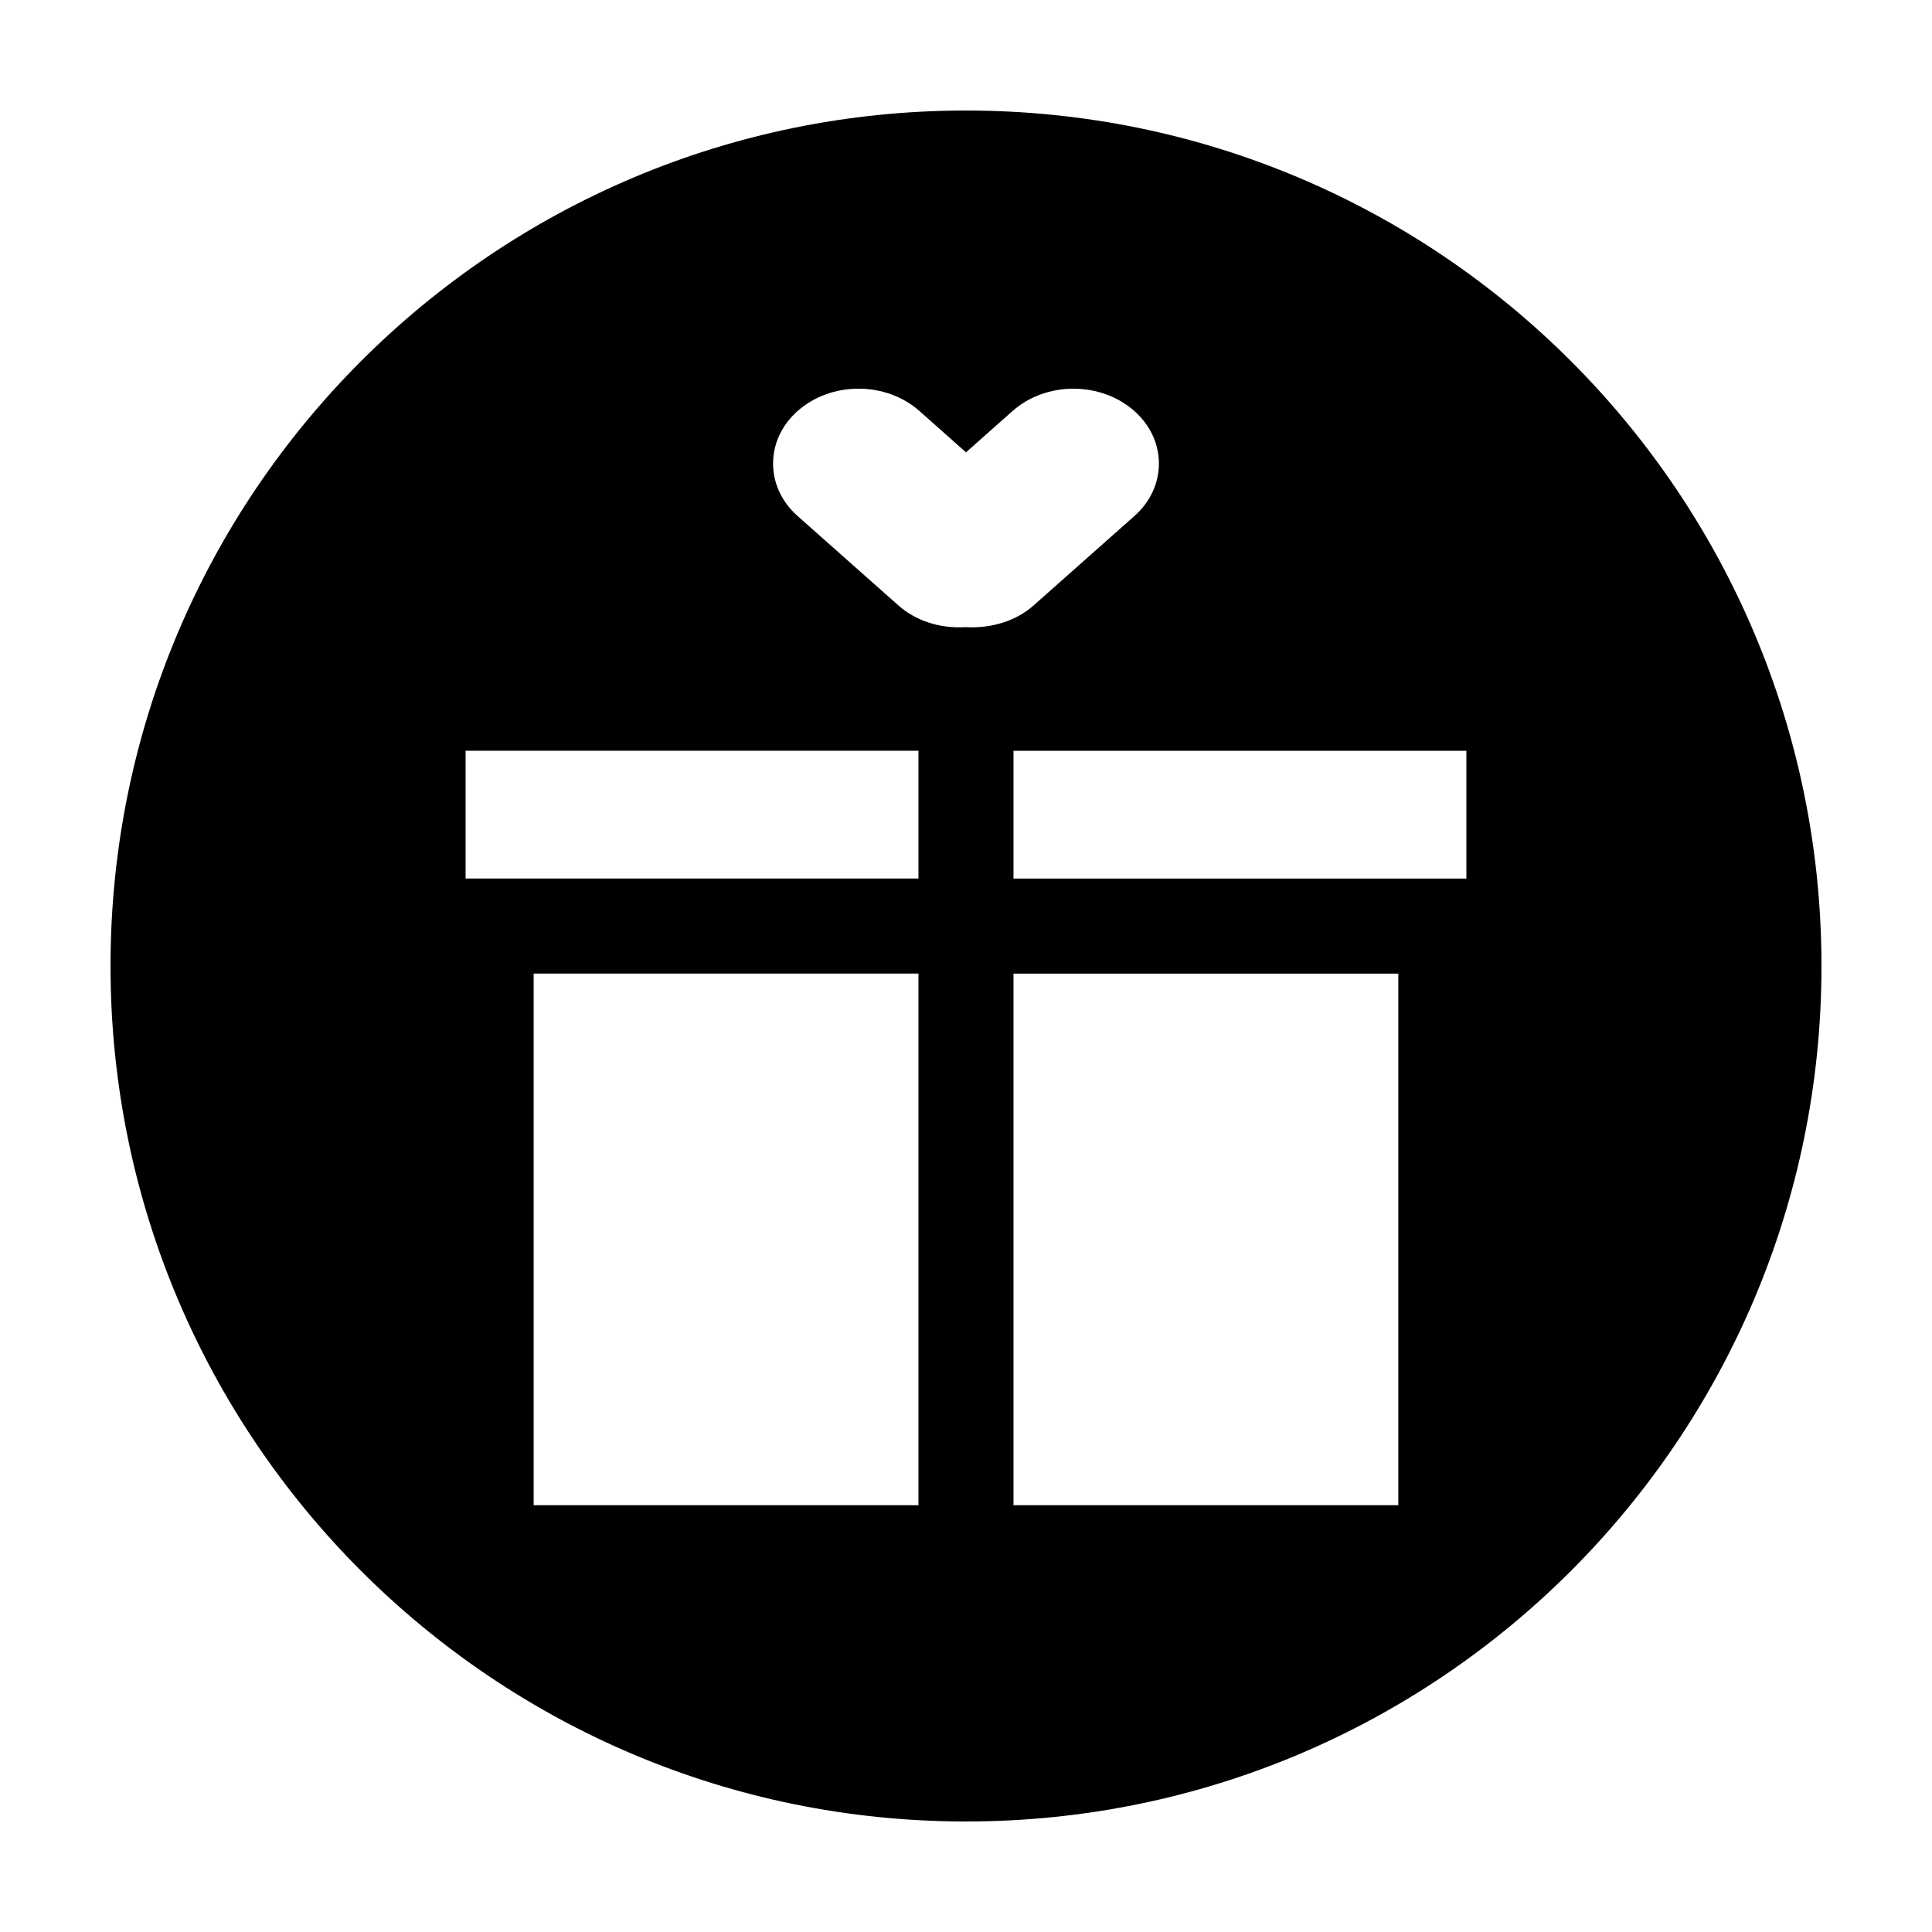 <?xml version="1.0" encoding="UTF-8"?>
<!-- Uploaded to: SVG Repo, www.svgrepo.com, Generator: SVG Repo Mixer Tools -->
<svg fill="#000000" width="800px" height="800px" version="1.1" viewBox="144 144 512 512" xmlns="http://www.w3.org/2000/svg">
 <path d="m400 173.29c-125.21 0-226.71 101.5-226.71 226.71 0 125.21 101.5 226.71 226.71 226.71s226.71-101.5 226.71-226.71c-0.004-125.21-101.5-226.71-226.71-226.71zm-12.598 369.6h-101.98v-140.88h101.98zm0-166.07h-120.02v-33.859l120.02-0.004zm12.445-66.621c-6.711 0.418-13.164-1.676-17.746-5.738l-26.727-23.703c-4.191-3.715-6.5-8.66-6.5-13.914 0-5.254 2.309-10.195 6.5-13.922 4.453-3.945 10.297-5.918 16.148-5.918 5.844 0 11.695 1.977 16.141 5.918l12.336 10.953 12.332-10.949c8.891-7.883 23.391-7.894 32.289 0 4.191 3.719 6.5 8.664 6.5 13.922 0 5.254-2.309 10.195-6.5 13.914l-26.727 23.703c-4.574 4.059-11.094 6.141-18.047 5.734zm114.72 232.7h-101.98v-140.88h101.98zm18.039-166.07h-120.02v-33.859h120.02z"/>
</svg>